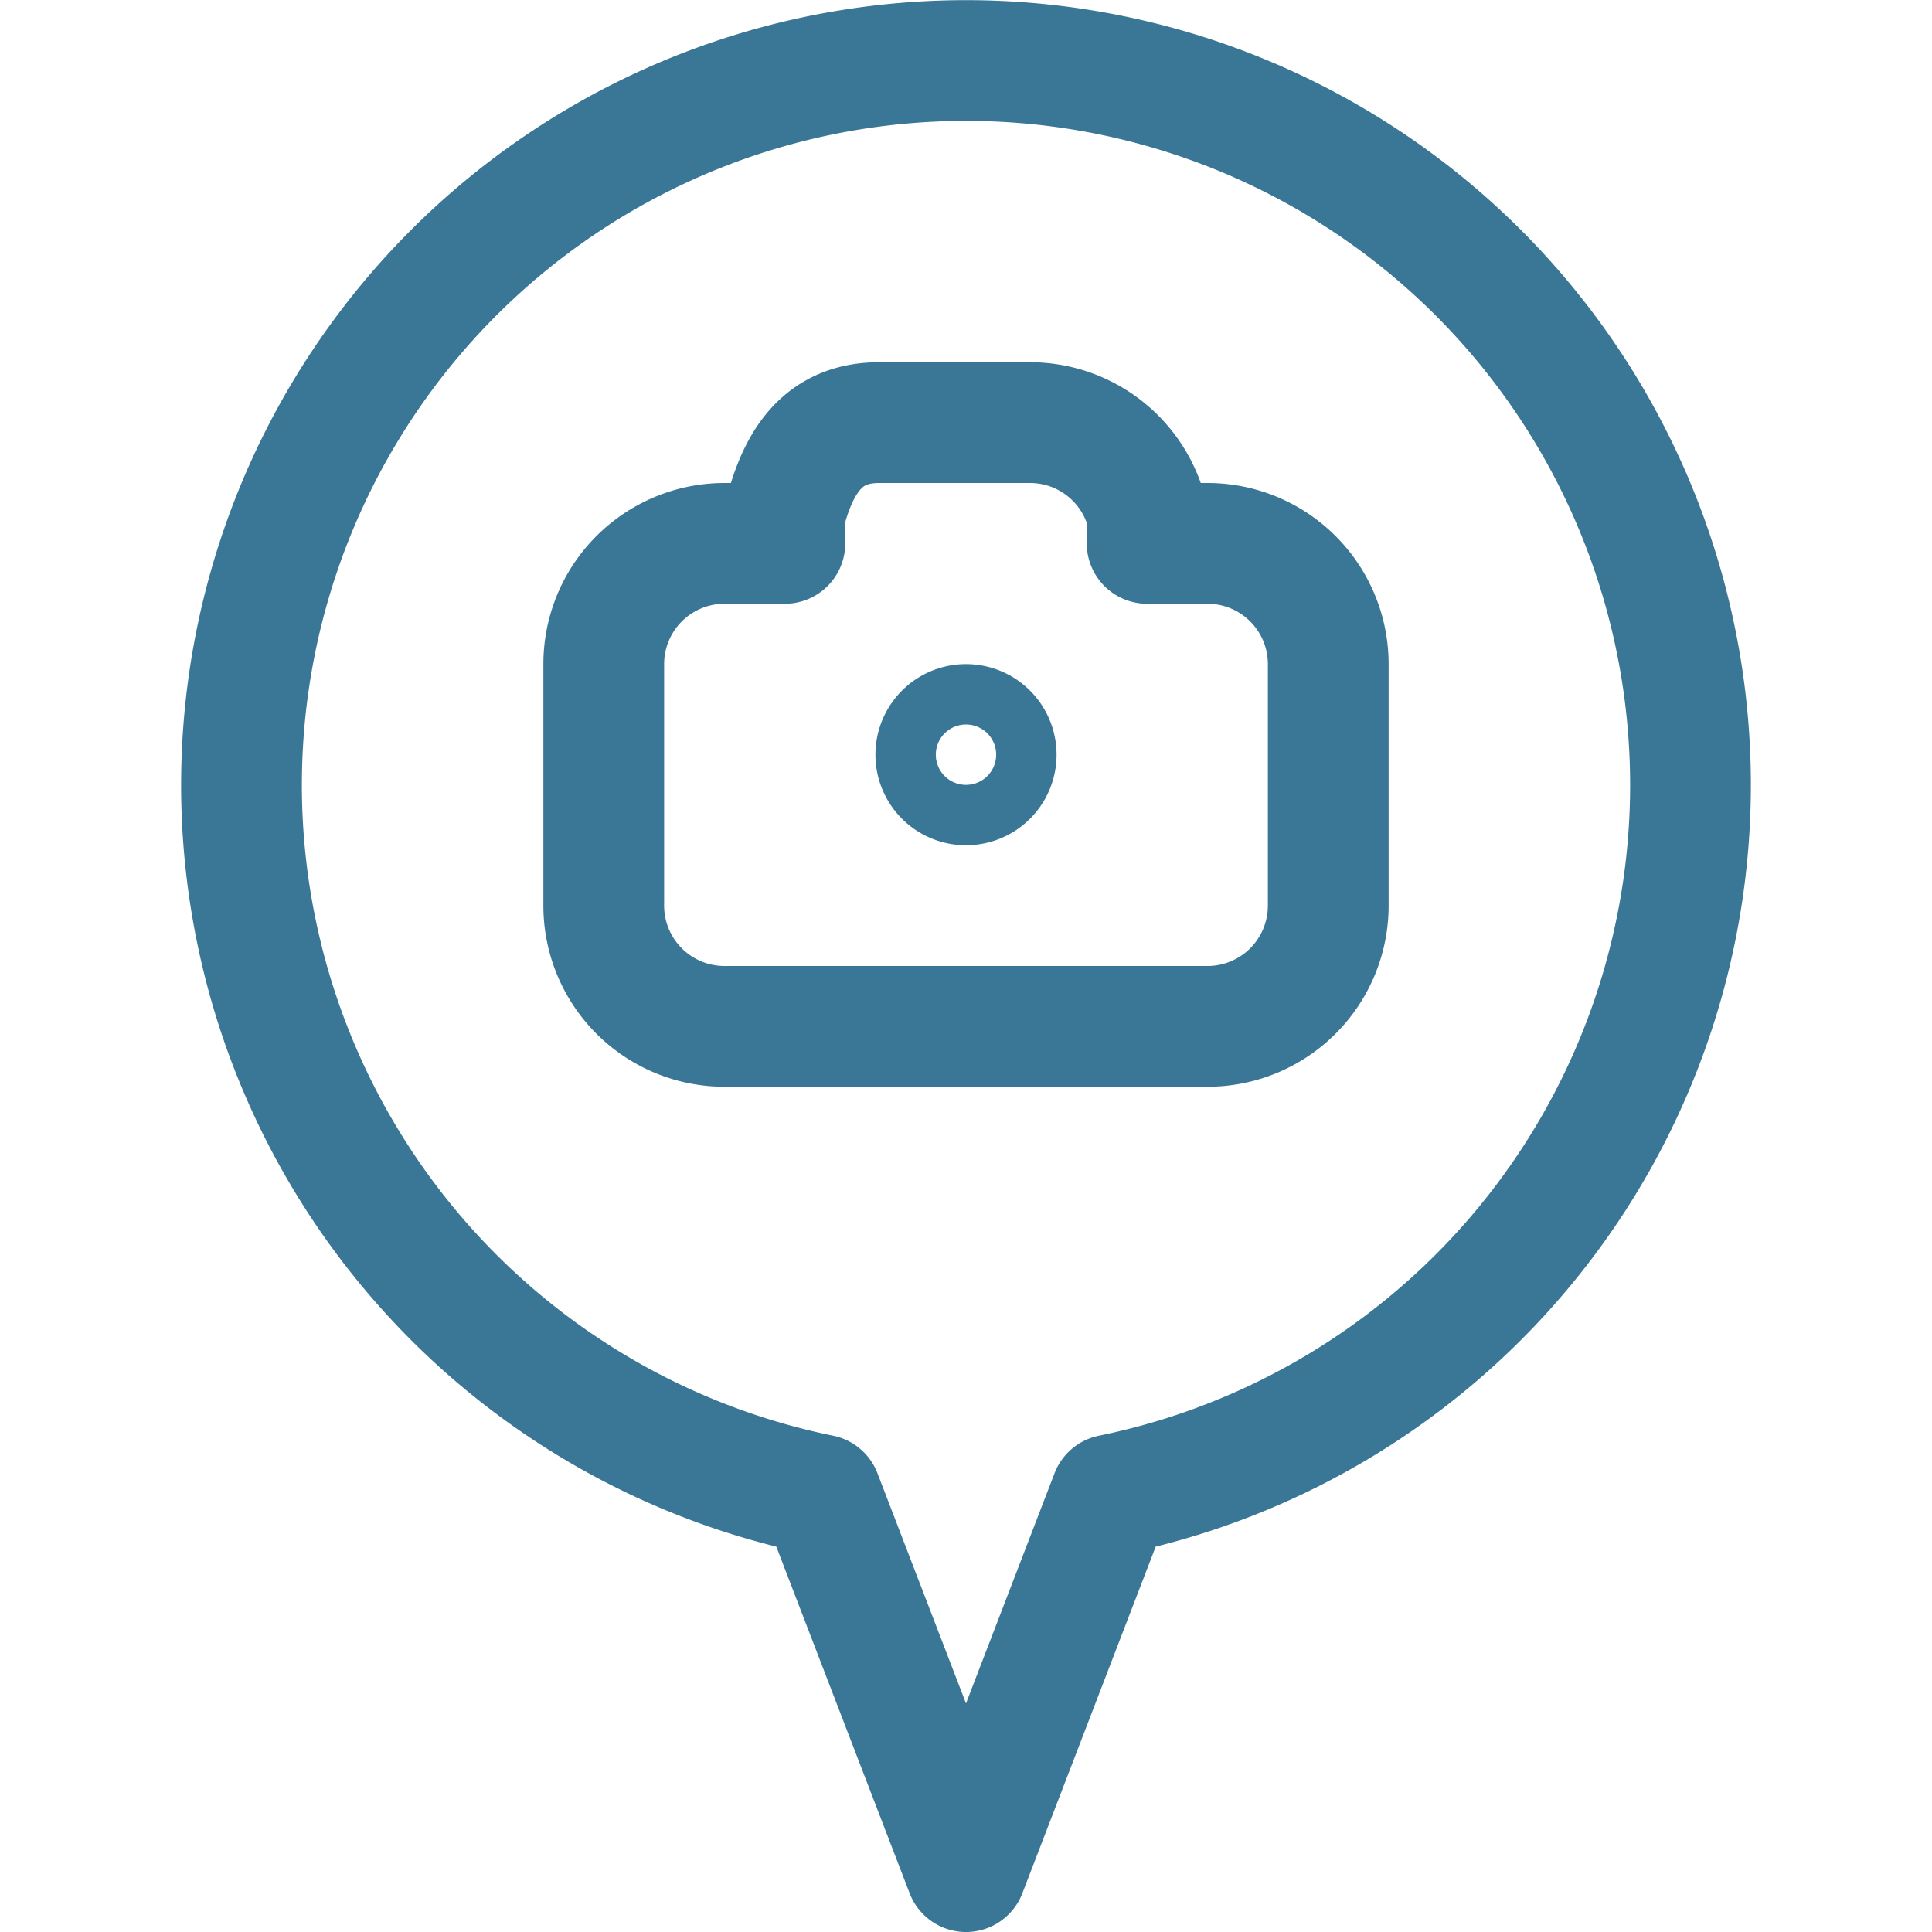 <svg xmlns="http://www.w3.org/2000/svg" fill="none" stroke-width="1.5" viewBox="0 0 24 24"><path stroke="#3a7696" stroke-linecap="round" stroke-linejoin="round" d="M16.5 8.25a1.5 1.5 0 0 0-1.5-1.5h-.75v-.364A1.5 1.5 0 0 0 12.8 5.25h-1.879c-.688 0-1 .468-1.171 1.136v.364H9a1.5 1.5 0 0 0-1.5 1.5v3a1.5 1.5 0 0 0 1.5 1.5h6a1.5 1.5 0 0 0 1.5-1.5v-3Z"></path><path stroke="#3a7696" stroke-linecap="round" stroke-linejoin="round" d="M21 9.75a9 9 0 1 0-10.8 8.82l1.8 4.68 1.8-4.68A9 9 0 0 0 21 9.75v0Z"></path><path stroke="#3a7696" d="M12 9.75A.375.375 0 0 1 12 9M12 9.75A.375.375 0 0 0 12 9"></path></svg>
